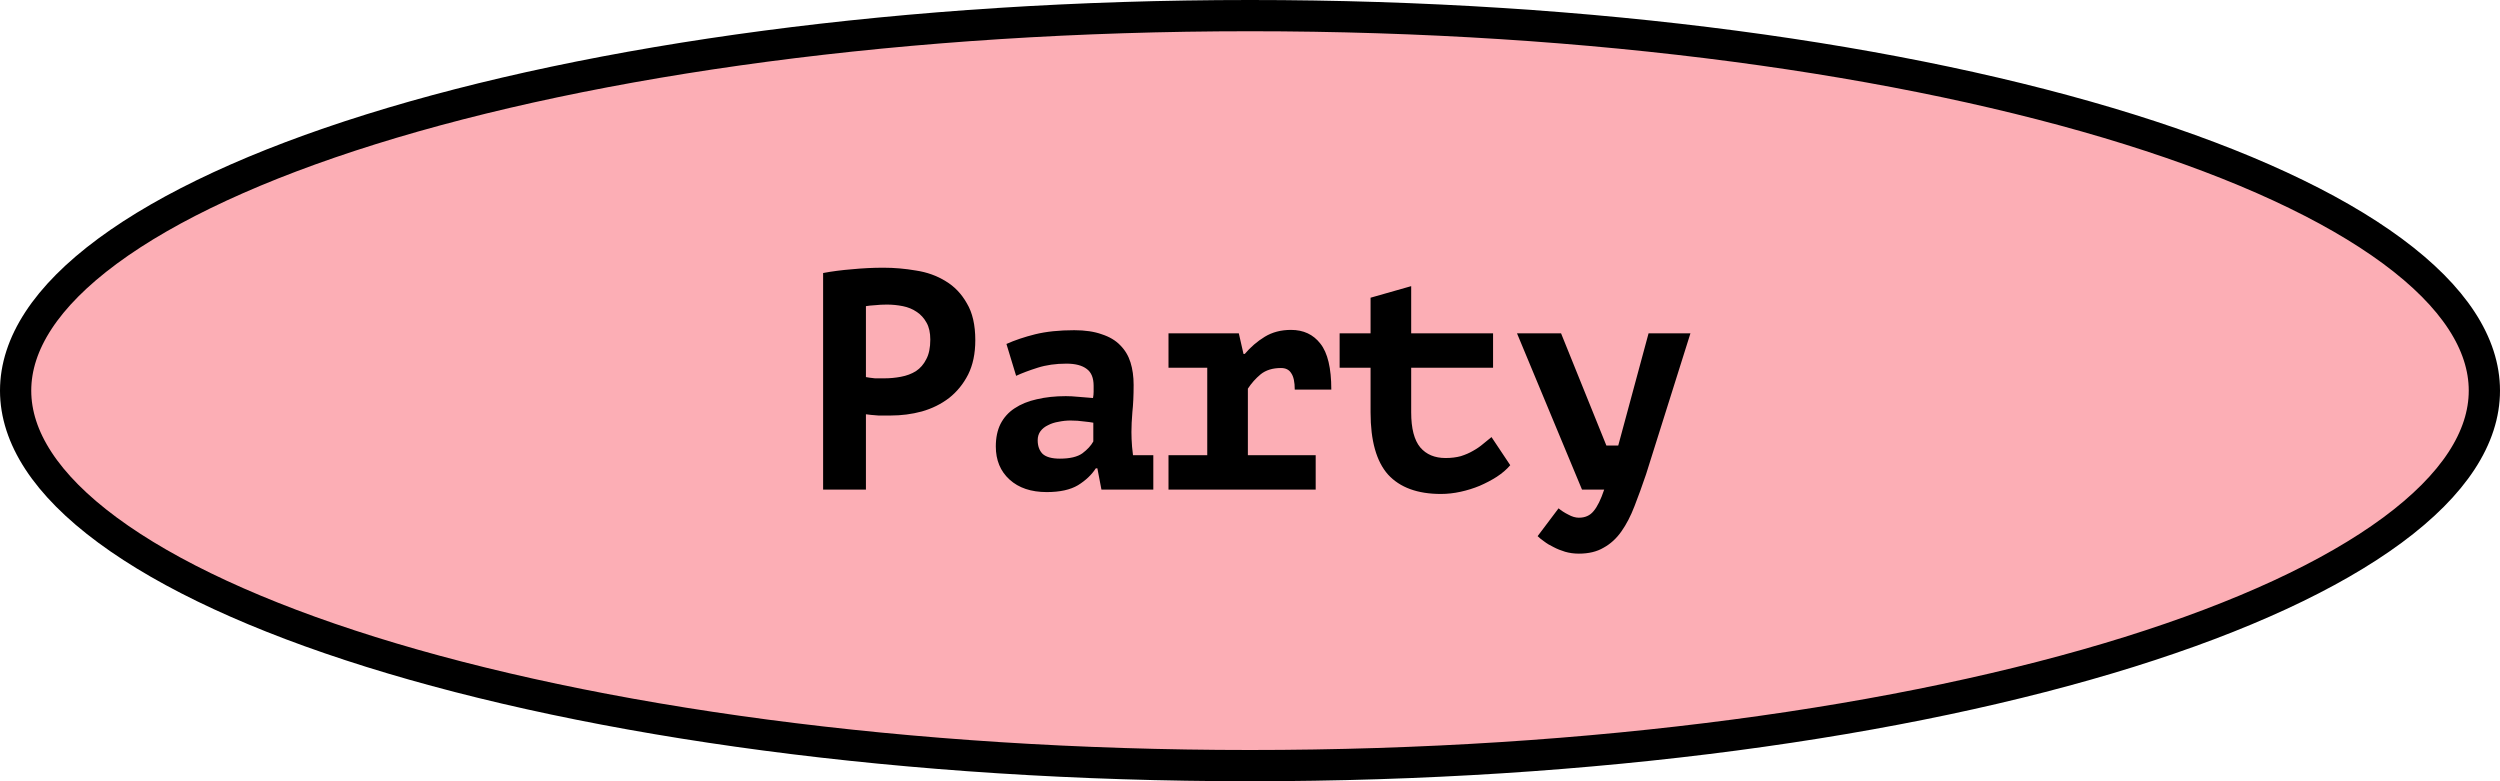 <?xml version="1.0" encoding="UTF-8"?> <svg xmlns="http://www.w3.org/2000/svg" width="240" height="75" viewBox="0 0 240 75" fill="none"> <path d="M238.5 37.5C238.5 41.978 235.593 46.52 229.678 50.89C223.793 55.238 215.182 59.217 204.405 62.585C182.871 69.314 153.029 73.5 120 73.5C86.972 73.5 57.129 69.314 35.595 62.585C24.818 59.217 16.207 55.238 10.322 50.89C4.407 46.52 1.5 41.978 1.5 37.5C1.5 33.022 4.407 28.48 10.322 24.11C16.207 19.762 24.818 15.783 35.595 12.415C57.129 5.686 86.972 1.5 120 1.5C153.029 1.5 182.871 5.686 204.405 12.415C215.182 15.783 223.793 19.762 229.678 24.11C235.593 28.48 238.5 33.022 238.5 37.5Z" fill="#FCAEB5" stroke="black" stroke-width="3"></path> <path d="M79.019 26.21C79.859 26.05 80.779 25.93 81.779 25.85C82.799 25.75 83.809 25.7 84.809 25.7C85.849 25.7 86.889 25.79 87.929 25.97C88.989 26.13 89.939 26.47 90.779 26.99C91.619 27.49 92.299 28.2 92.819 29.12C93.359 30.02 93.629 31.2 93.629 32.66C93.629 33.94 93.399 35.04 92.939 35.96C92.479 36.86 91.869 37.61 91.109 38.21C90.349 38.79 89.479 39.22 88.499 39.5C87.539 39.76 86.539 39.89 85.499 39.89C85.399 39.89 85.239 39.89 85.019 39.89C84.799 39.89 84.569 39.89 84.329 39.89C84.089 39.87 83.849 39.85 83.609 39.83C83.389 39.81 83.229 39.79 83.129 39.77V47H79.019V26.21ZM85.139 29.24C84.739 29.24 84.359 29.26 83.999 29.3C83.639 29.32 83.349 29.35 83.129 29.39V36.2C83.209 36.22 83.329 36.24 83.489 36.26C83.649 36.28 83.819 36.3 83.999 36.32C84.179 36.32 84.349 36.32 84.509 36.32C84.689 36.32 84.819 36.32 84.899 36.32C85.439 36.32 85.969 36.27 86.489 36.17C87.029 36.07 87.509 35.89 87.929 35.63C88.349 35.35 88.679 34.97 88.919 34.49C89.179 34.01 89.309 33.38 89.309 32.6C89.309 31.94 89.189 31.4 88.949 30.98C88.709 30.54 88.389 30.19 87.989 29.93C87.609 29.67 87.169 29.49 86.669 29.39C86.169 29.29 85.659 29.24 85.139 29.24ZM96.618 33.02C97.418 32.66 98.338 32.35 99.378 32.09C100.438 31.83 101.688 31.7 103.128 31.7C104.168 31.7 105.048 31.83 105.768 32.09C106.508 32.33 107.098 32.68 107.538 33.14C107.998 33.6 108.328 34.15 108.528 34.79C108.728 35.43 108.828 36.15 108.828 36.95C108.828 37.97 108.788 38.84 108.708 39.56C108.648 40.28 108.618 40.92 108.618 41.48C108.618 41.9 108.638 42.37 108.678 42.89C108.718 43.17 108.748 43.44 108.768 43.7H110.718V47H105.738L105.348 44.96H105.198C104.798 45.58 104.228 46.12 103.488 46.58C102.748 47.02 101.748 47.24 100.488 47.24C98.988 47.24 97.798 46.84 96.918 46.04C96.038 45.24 95.598 44.18 95.598 42.86C95.598 42.02 95.748 41.3 96.048 40.7C96.368 40.08 96.818 39.58 97.398 39.2C97.998 38.8 98.708 38.51 99.528 38.33C100.368 38.13 101.298 38.03 102.318 38.03C102.678 38.03 103.058 38.05 103.458 38.09C103.858 38.13 104.348 38.17 104.928 38.21C104.968 38.01 104.988 37.81 104.988 37.61V37.04C104.988 36.28 104.768 35.74 104.328 35.42C103.888 35.08 103.238 34.91 102.378 34.91C101.358 34.91 100.438 35.04 99.618 35.3C98.798 35.56 98.108 35.82 97.548 36.08L96.618 33.02ZM101.748 44.03C102.708 44.03 103.428 43.86 103.908 43.52C104.388 43.16 104.738 42.78 104.958 42.38V40.58C104.758 40.54 104.458 40.5 104.058 40.46C103.658 40.4 103.228 40.37 102.768 40.37C102.388 40.37 102.008 40.41 101.628 40.49C101.248 40.55 100.908 40.66 100.608 40.82C100.308 40.96 100.068 41.15 99.888 41.39C99.708 41.63 99.618 41.92 99.618 42.26C99.618 42.82 99.778 43.26 100.098 43.58C100.438 43.88 100.988 44.03 101.748 44.03ZM112.176 43.7H115.896V35.3H112.176V32H118.926L119.376 33.98H119.496C120.056 33.32 120.696 32.77 121.416 32.33C122.136 31.89 122.976 31.67 123.936 31.67C125.136 31.67 126.076 32.11 126.756 32.99C127.456 33.87 127.806 35.34 127.806 37.4H124.296C124.296 36.68 124.186 36.16 123.966 35.84C123.766 35.5 123.436 35.33 122.976 35.33C122.176 35.33 121.526 35.53 121.026 35.93C120.546 36.33 120.136 36.79 119.796 37.31V43.7H126.306V47H112.176V43.7ZM131.574 35.3H128.604V32H131.574V28.58L135.474 27.47V32H143.334V35.3H135.474V39.59C135.474 41.13 135.764 42.25 136.344 42.95C136.924 43.63 137.734 43.97 138.774 43.97C139.314 43.97 139.804 43.91 140.244 43.79C140.684 43.65 141.074 43.48 141.414 43.28C141.774 43.08 142.094 42.86 142.374 42.62C142.674 42.38 142.944 42.16 143.184 41.96L144.984 44.66C144.644 45.06 144.214 45.43 143.694 45.77C143.194 46.09 142.644 46.38 142.044 46.64C141.464 46.88 140.854 47.07 140.214 47.21C139.574 47.35 138.944 47.42 138.324 47.42C136.084 47.42 134.394 46.8 133.254 45.56C132.134 44.3 131.574 42.31 131.574 39.59V35.3ZM154.212 42.77H155.352L158.262 32H162.282L158.022 45.53C157.642 46.65 157.272 47.67 156.912 48.59C156.552 49.53 156.132 50.34 155.652 51.02C155.172 51.7 154.602 52.22 153.942 52.58C153.302 52.96 152.512 53.15 151.572 53.15C151.112 53.15 150.672 53.09 150.252 52.97C149.852 52.85 149.482 52.7 149.142 52.52C148.802 52.36 148.502 52.18 148.242 51.98C147.982 51.8 147.772 51.63 147.612 51.47L149.622 48.8C149.882 49.02 150.192 49.22 150.552 49.4C150.912 49.6 151.252 49.7 151.572 49.7C152.172 49.7 152.642 49.49 152.982 49.07C153.342 48.65 153.682 47.96 154.002 47H151.872L145.632 32H149.862L154.212 42.77Z" fill="black"></path> </svg> 